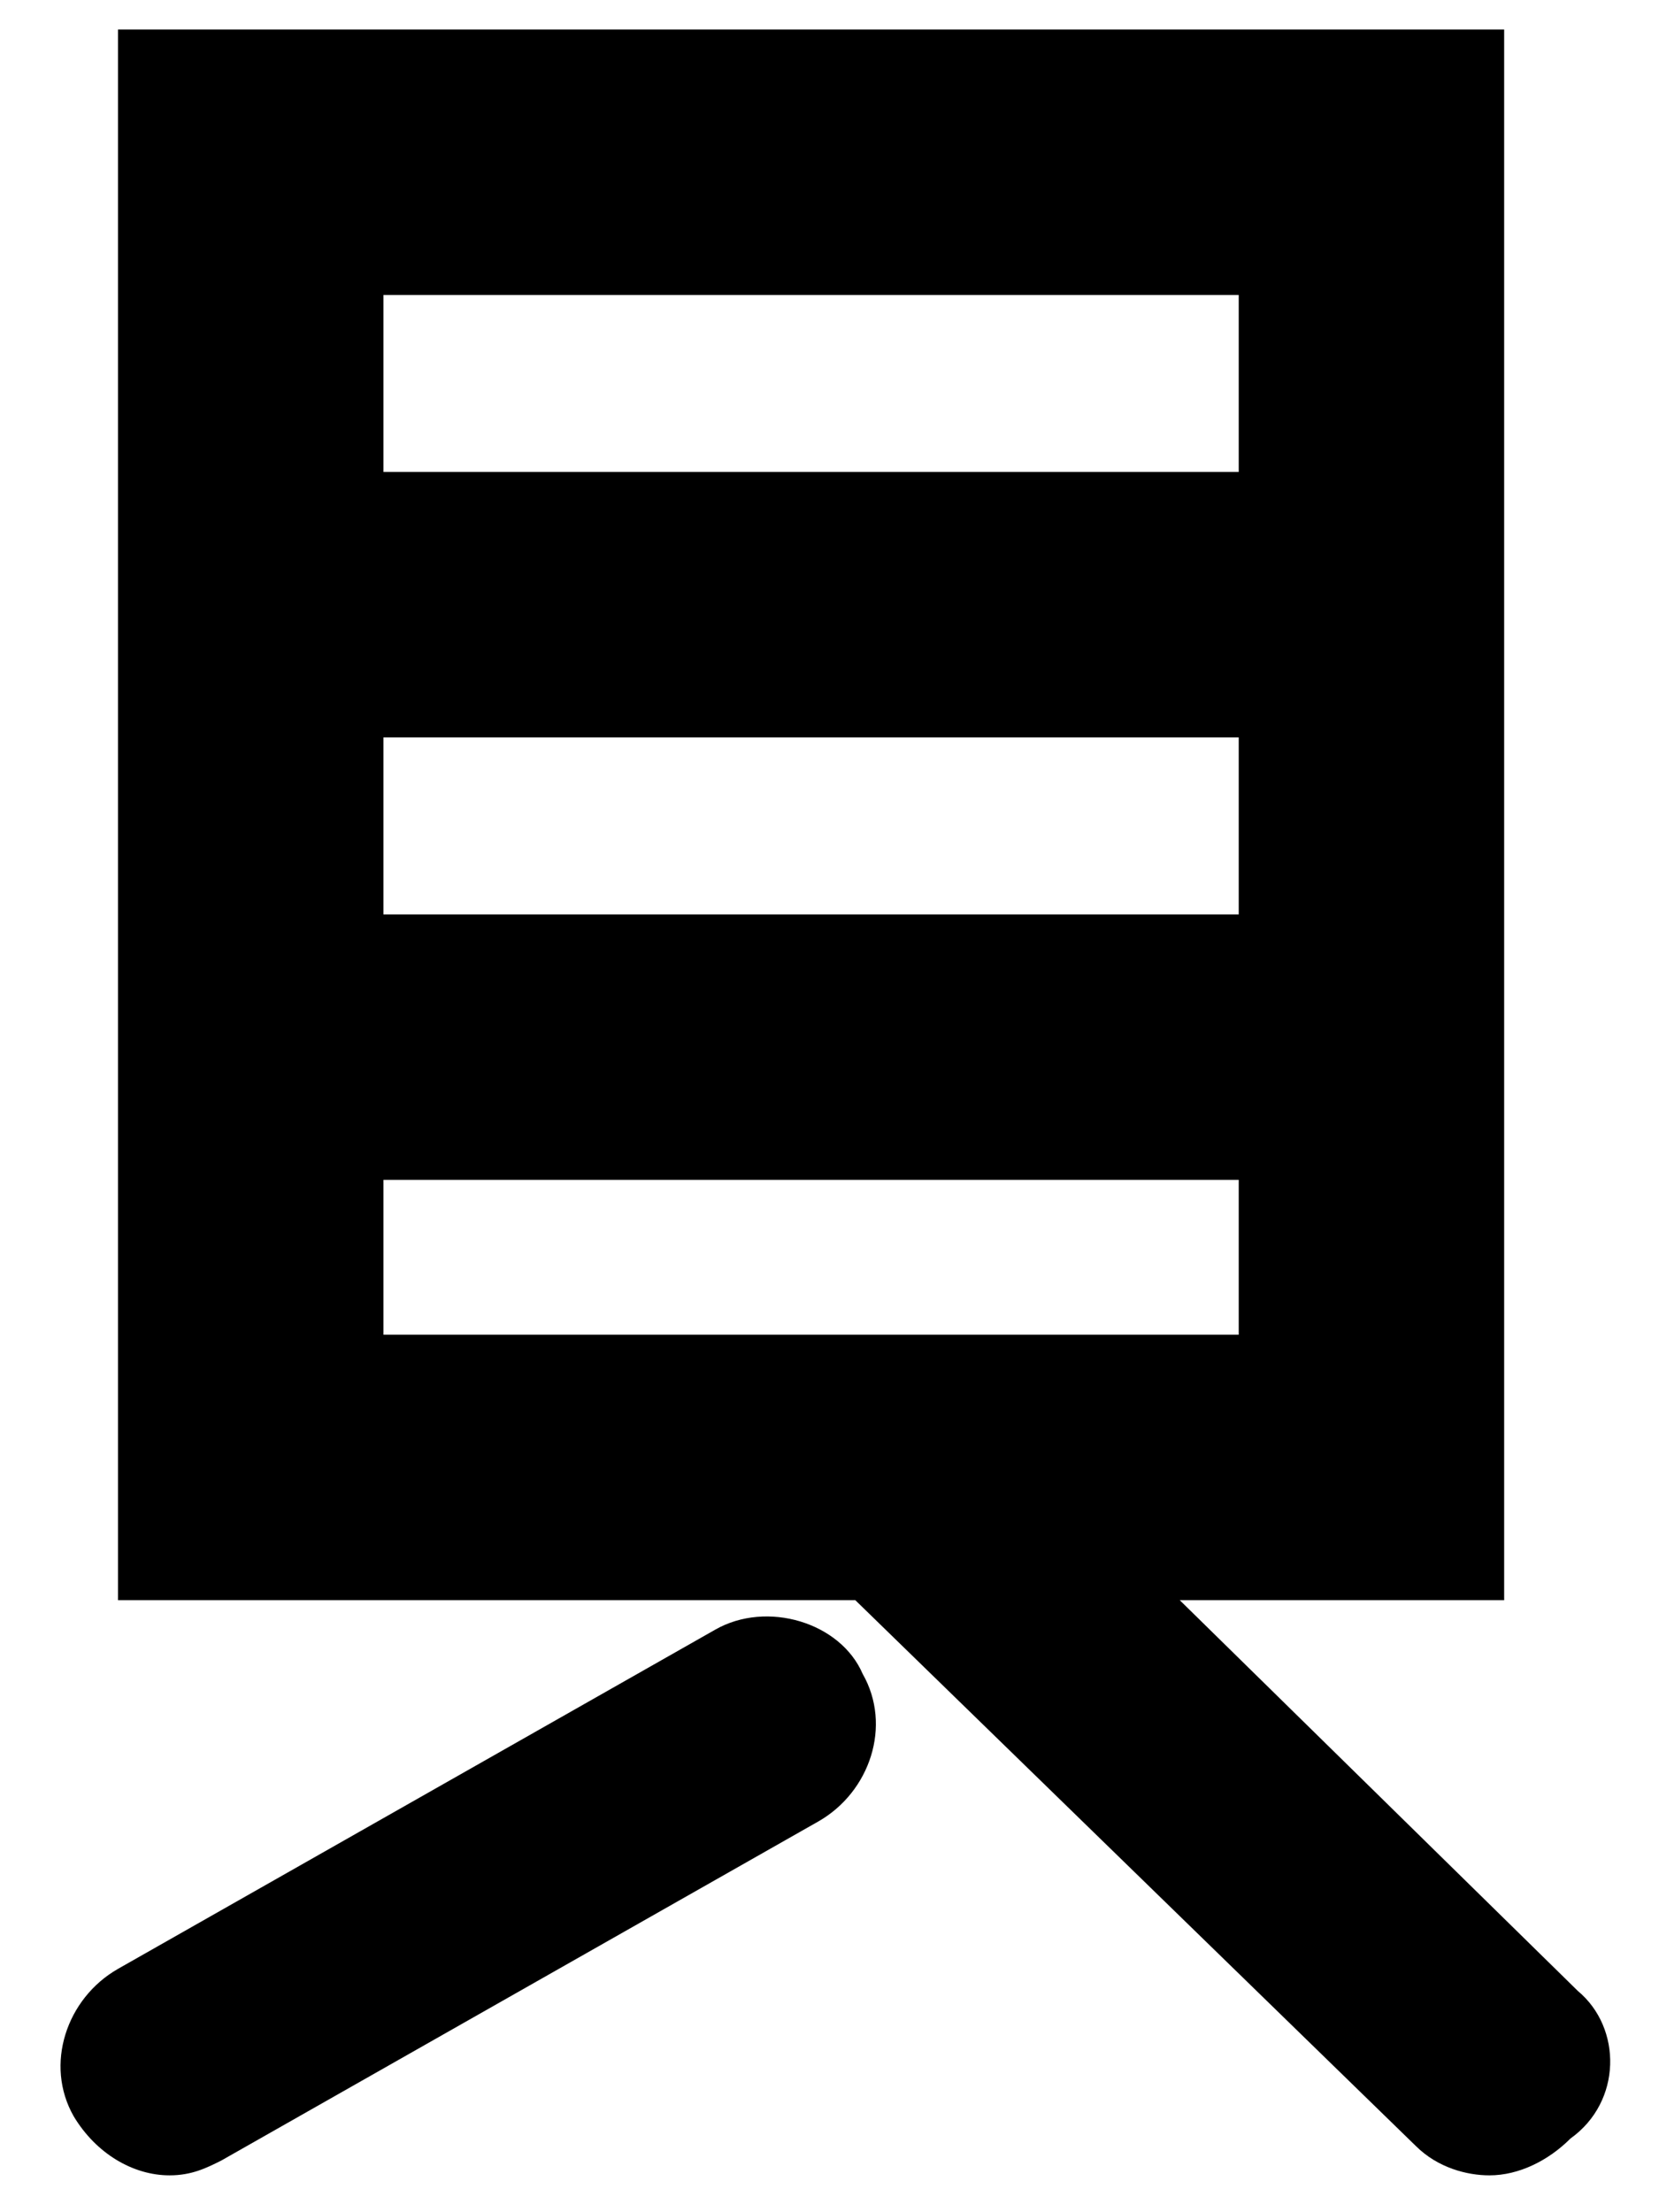 <?xml version="1.0" encoding="utf-8"?>
<!-- Generator: Adobe Illustrator 22.0.0, SVG Export Plug-In . SVG Version: 6.00 Build 0)  -->
<svg version="1.1" id="Layer_1" xmlns="http://www.w3.org/2000/svg" xmlns:xlink="http://www.w3.org/1999/xlink" x="0px" y="0px"
	 viewBox="0 0 22.5 30" style="enable-background:new 0 0 22.5 30;" xml:space="preserve">
<style type="text/css">
	.st0{fill:none;}
</style>
<g>
	<rect x="5.2" y="4" class="st0" width="11.6" height="2.4"/>
	<rect x="5.2" y="10" class="st0" width="11.6" height="2.4"/>
	<rect x="5.2" y="16" class="st0" width="11.6" height="2.1"/>
	<path d="M21.4,27L16,21.7h4.4V0.4H1.6v21.3h10l7.6,7.4c0.3,0.3,0.7,0.4,1,0.4c0.4,0,0.8-0.2,1.1-0.5C22,28.5,22,27.5,21.4,27z
		 M5.2,4h11.6v2.4H5.2V4z M5.2,10h11.6v2.4H5.2V10z M5.2,16h11.6v2.1H5.2V16z"/>
	<path d="M9.7,22.1l-8.1,4.6c-0.7,0.4-1,1.3-0.6,2c0.3,0.5,0.8,0.8,1.3,0.8c0.3,0,0.5-0.1,0.7-0.2l8.1-4.6c0.7-0.4,1-1.3,0.6-2
		C11.4,22,10.4,21.7,9.7,22.1z"/>
</g>
</svg>
